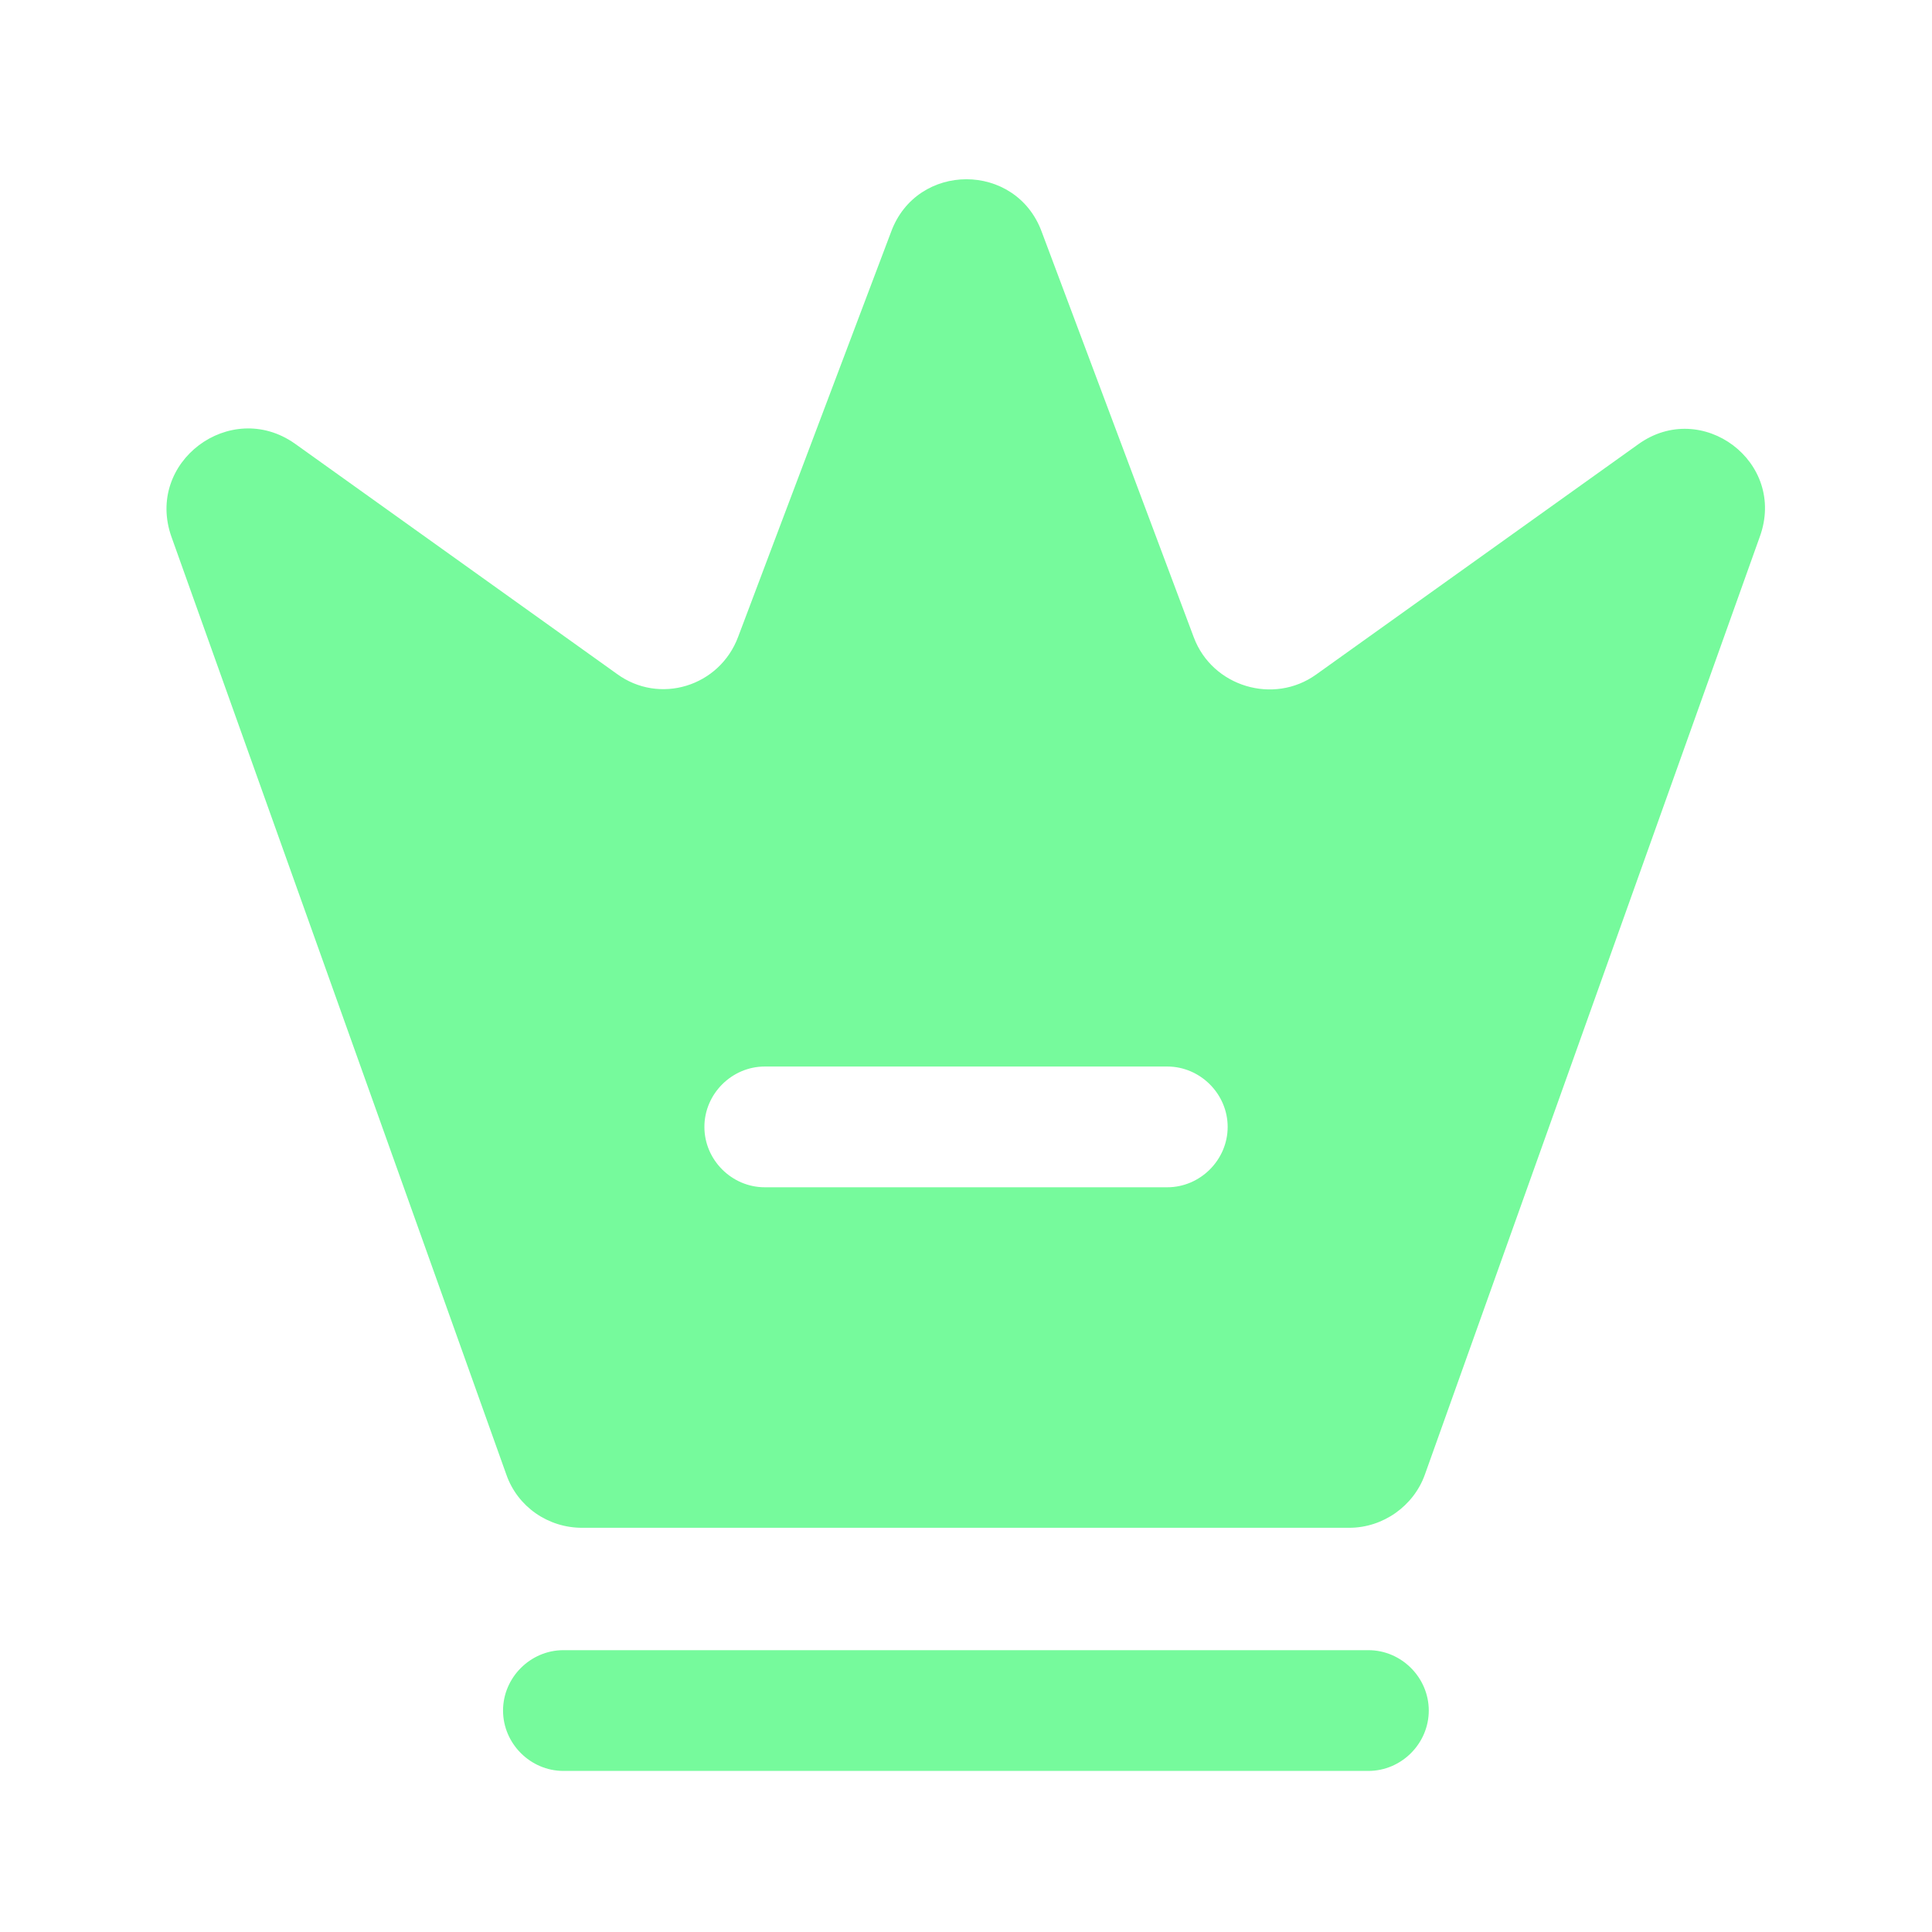 <svg width="32" height="32" viewBox="0 0 32 32" fill="none" xmlns="http://www.w3.org/2000/svg">
<path d="M22.665 29.332H9.332C8.785 29.332 8.332 28.879 8.332 28.332C8.332 27.785 8.785 27.332 9.332 27.332H22.665C23.212 27.332 23.665 27.785 23.665 28.332C23.665 28.879 23.212 29.332 22.665 29.332Z" fill="#76FA9C"/>
<path d="M27.134 7.359L21.8 11.172C21.094 11.679 20.08 11.372 19.774 10.559L17.254 3.839C16.827 2.679 15.187 2.679 14.76 3.839L12.227 10.545C11.92 11.372 10.92 11.679 10.214 11.159L4.88 7.345C3.814 6.599 2.4 7.652 2.84 8.892L8.387 24.425C8.574 24.959 9.08 25.305 9.64 25.305H22.347C22.907 25.305 23.414 24.945 23.6 24.425L29.147 8.892C29.6 7.652 28.187 6.599 27.134 7.359ZM19.334 19.665H12.667C12.12 19.665 11.667 19.212 11.667 18.665C11.667 18.119 12.12 17.665 12.667 17.665H19.334C19.88 17.665 20.334 18.119 20.334 18.665C20.334 19.212 19.88 19.665 19.334 19.665Z" fill="#76FA9C"/>
</svg>
